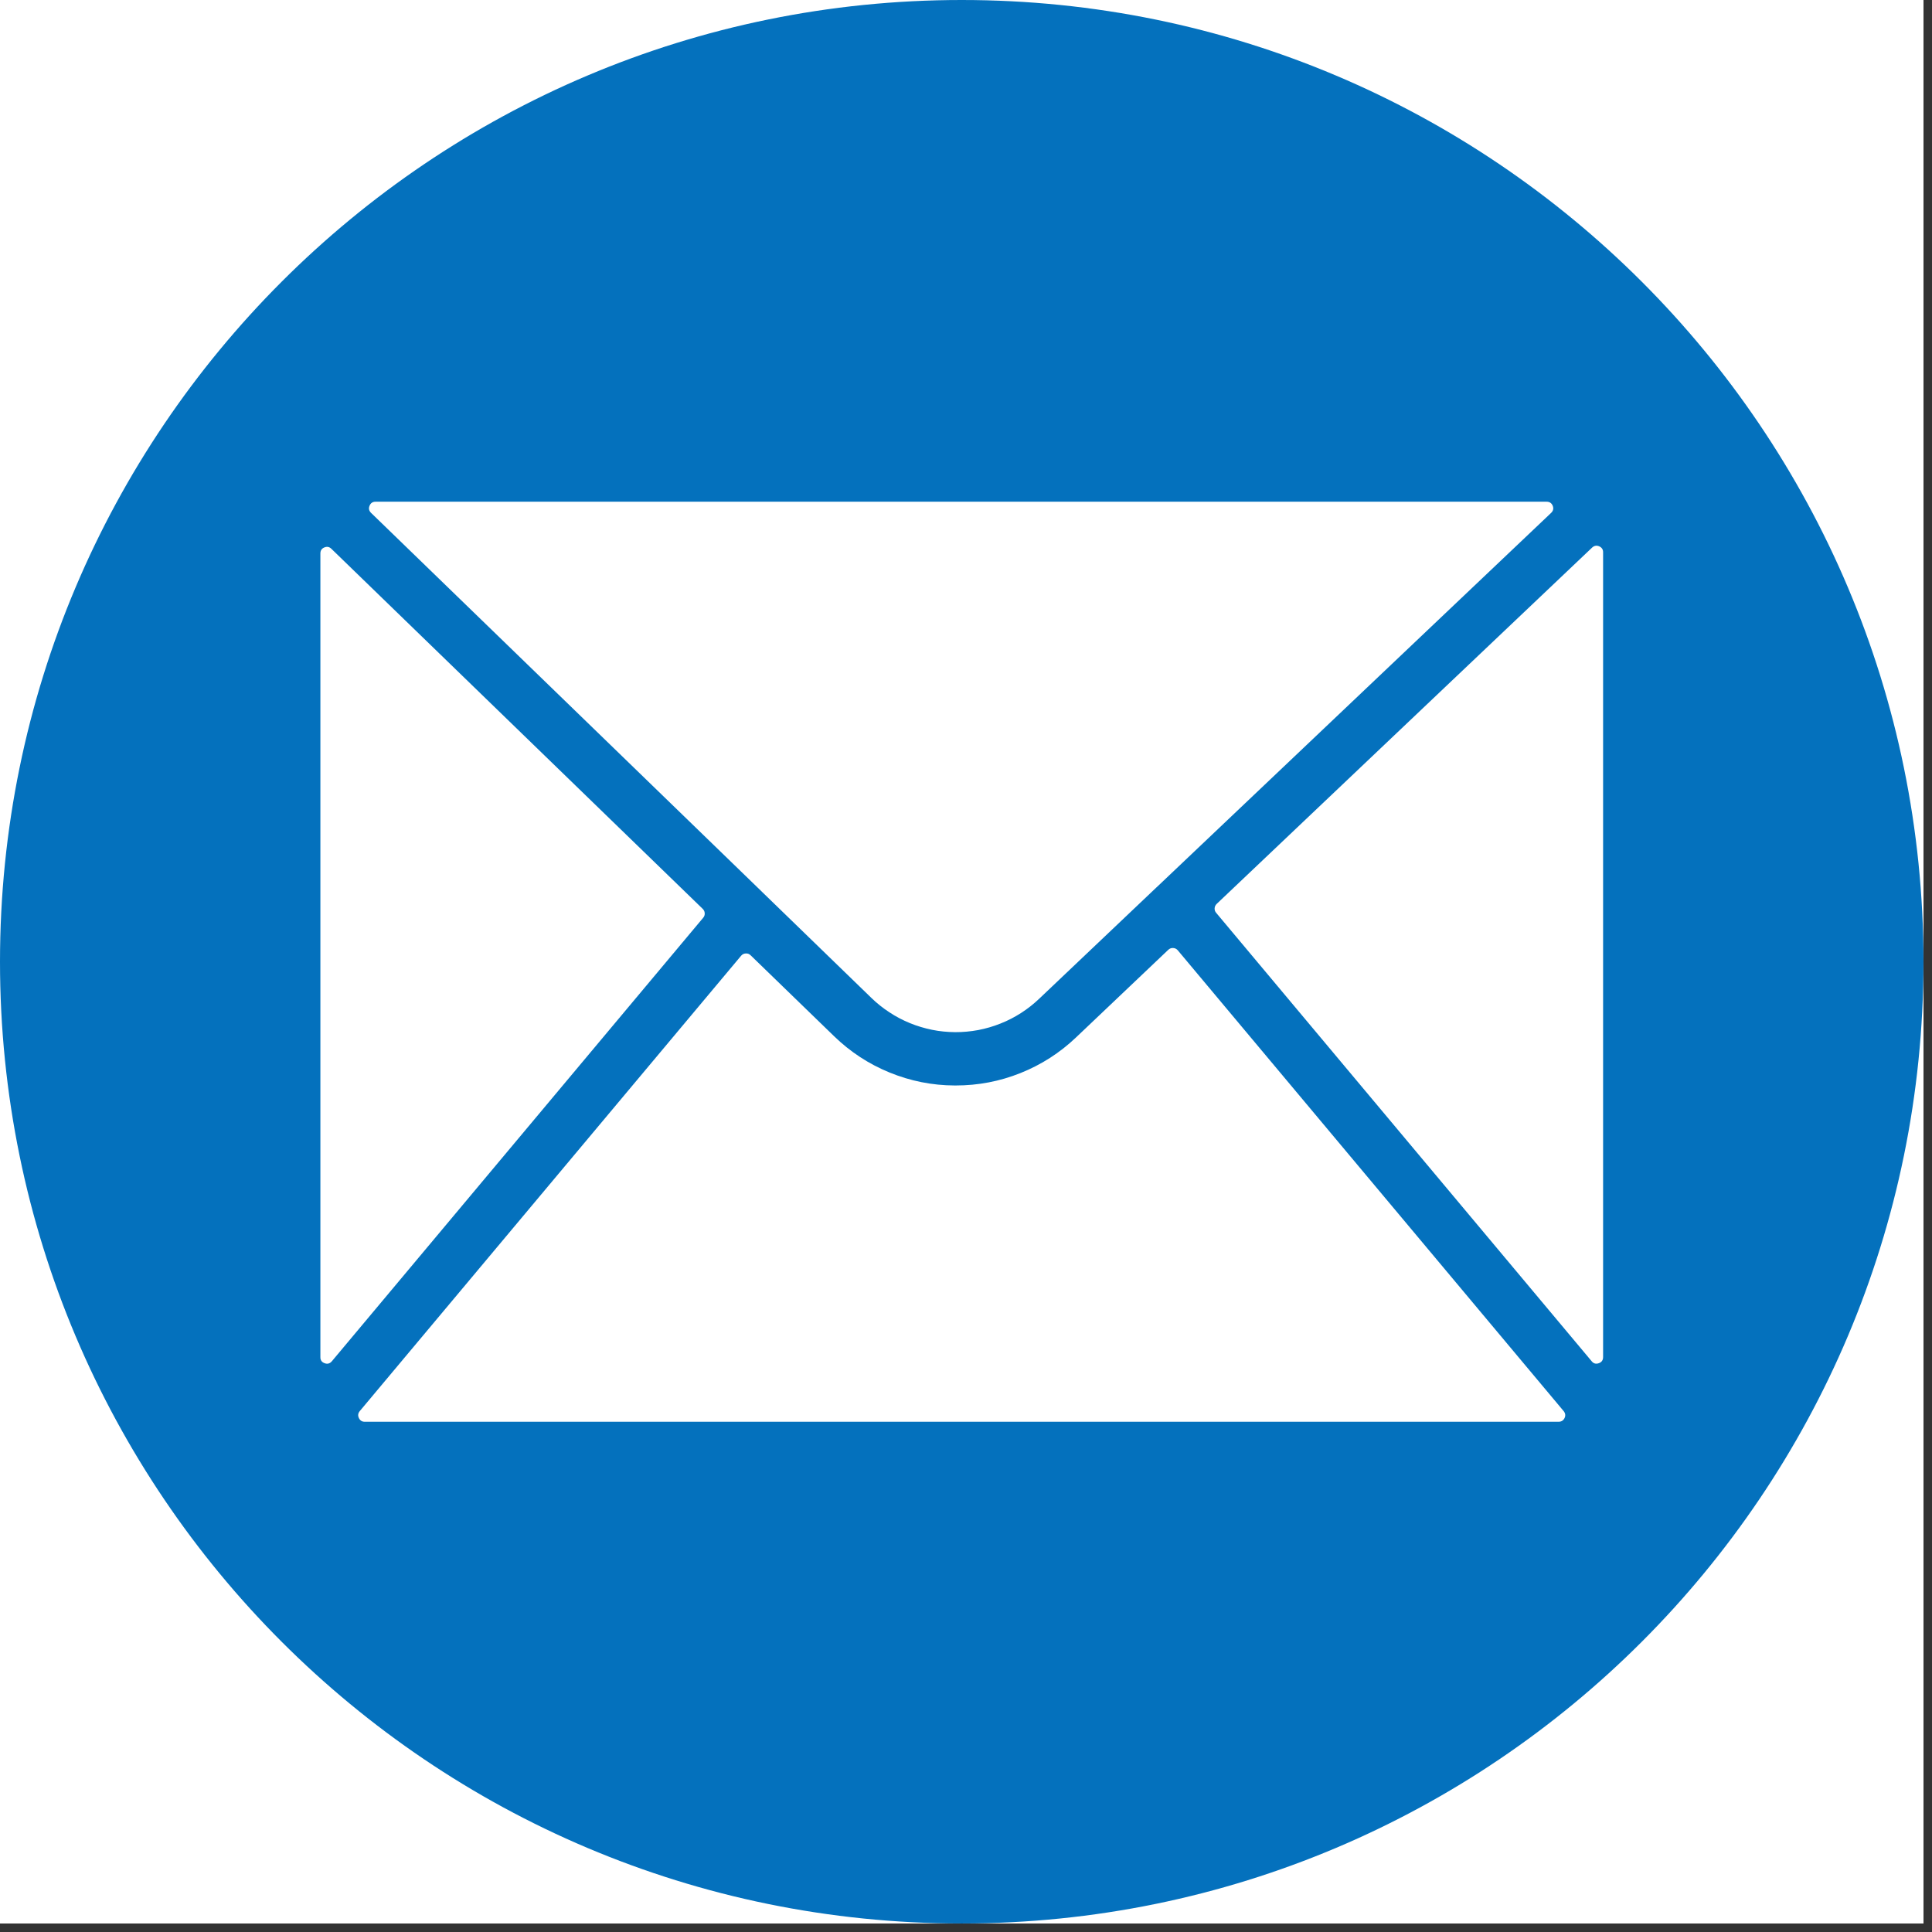 <svg xmlns="http://www.w3.org/2000/svg" xmlns:xlink="http://www.w3.org/1999/xlink" width="150" zoomAndPan="magnify" viewBox="0 0 112.5 112.5" height="150" preserveAspectRatio="xMidYMid meet" version="1.0"><rect x="0" y="0" width="112.5" height="112.5" fill="#333333" stroke="none"/><defs><clipPath id="3e27d48f69"><path d="M 0 0 L 112.004 0 L 112.004 112.004 L 0 112.004 Z M 0 0 " clip-rule="nonzero"/></clipPath></defs><g clip-path="url(#3e27d48f69)"><path fill="#ffffff" d="M 0 0 L 112.004 0 L 112.004 112.004 L 0 112.004 Z M 0 0 " fill-opacity="1" fill-rule="nonzero"/><path fill="#ffffff" d="M 0 0 L 112.004 0 L 112.004 112.004 L 0 112.004 Z M 0 0 " fill-opacity="1" fill-rule="nonzero"/><path fill="#0471bd" d="M 56 0 C 25.074 0 0 25.074 0 56 C 0 86.93 25.074 112.004 56 112.004 C 86.93 112.004 112.004 86.93 112.004 56 C 112.004 25.074 86.93 0 56 0 Z M 21.867 29.215 L 90.062 29.215 C 90.23 29.215 90.348 29.293 90.414 29.449 C 90.477 29.609 90.445 29.746 90.324 29.863 L 67.398 51.621 L 67.359 51.656 L 60.516 58.152 C 60.188 58.465 59.836 58.742 59.453 58.988 C 59.074 59.23 58.676 59.438 58.254 59.602 C 57.836 59.77 57.402 59.895 56.961 59.98 C 56.516 60.062 56.066 60.105 55.617 60.102 C 55.164 60.098 54.715 60.055 54.273 59.965 C 53.832 59.875 53.398 59.746 52.98 59.574 C 52.562 59.402 52.164 59.195 51.789 58.945 C 51.41 58.699 51.059 58.418 50.734 58.102 L 44.398 51.957 C 44.387 51.949 44.379 51.938 44.367 51.926 L 21.605 29.863 C 21.484 29.742 21.453 29.605 21.52 29.449 C 21.582 29.293 21.699 29.215 21.867 29.215 Z M 18.656 79.023 L 18.656 32.227 C 18.656 32.059 18.73 31.941 18.883 31.879 C 19.039 31.812 19.176 31.84 19.293 31.953 L 40.922 52.926 C 40.992 52.996 41.031 53.078 41.035 53.176 C 41.043 53.273 41.012 53.363 40.949 53.438 L 19.32 79.27 C 19.207 79.402 19.066 79.441 18.902 79.379 C 18.738 79.32 18.652 79.203 18.656 79.023 Z M 90.762 82.789 L 21.238 82.789 C 21.078 82.789 20.965 82.715 20.898 82.57 C 20.828 82.426 20.848 82.293 20.949 82.168 L 43.156 55.652 C 43.227 55.57 43.316 55.523 43.426 55.52 C 43.535 55.512 43.629 55.547 43.707 55.625 L 48.566 60.336 C 49.508 61.25 50.586 61.957 51.801 62.453 C 53.016 62.949 54.281 63.203 55.594 63.207 L 55.648 63.207 C 56.953 63.207 58.211 62.969 59.422 62.484 C 60.633 62 61.711 61.309 62.656 60.41 L 68.031 55.305 C 68.113 55.23 68.207 55.195 68.312 55.203 C 68.422 55.207 68.512 55.254 68.582 55.336 L 91.051 82.168 C 91.152 82.293 91.172 82.426 91.105 82.57 C 91.035 82.715 90.922 82.785 90.762 82.789 Z M 93.348 79.023 C 93.348 79.199 93.266 79.32 93.098 79.379 C 92.934 79.438 92.793 79.402 92.684 79.266 L 70.816 53.152 C 70.75 53.078 70.723 52.988 70.727 52.891 C 70.734 52.789 70.773 52.707 70.844 52.637 L 92.711 31.883 C 92.832 31.773 92.969 31.746 93.121 31.812 C 93.27 31.879 93.348 31.992 93.348 32.156 Z M 93.348 79.023 " fill-opacity="1" fill-rule="nonzero"/></g></svg>